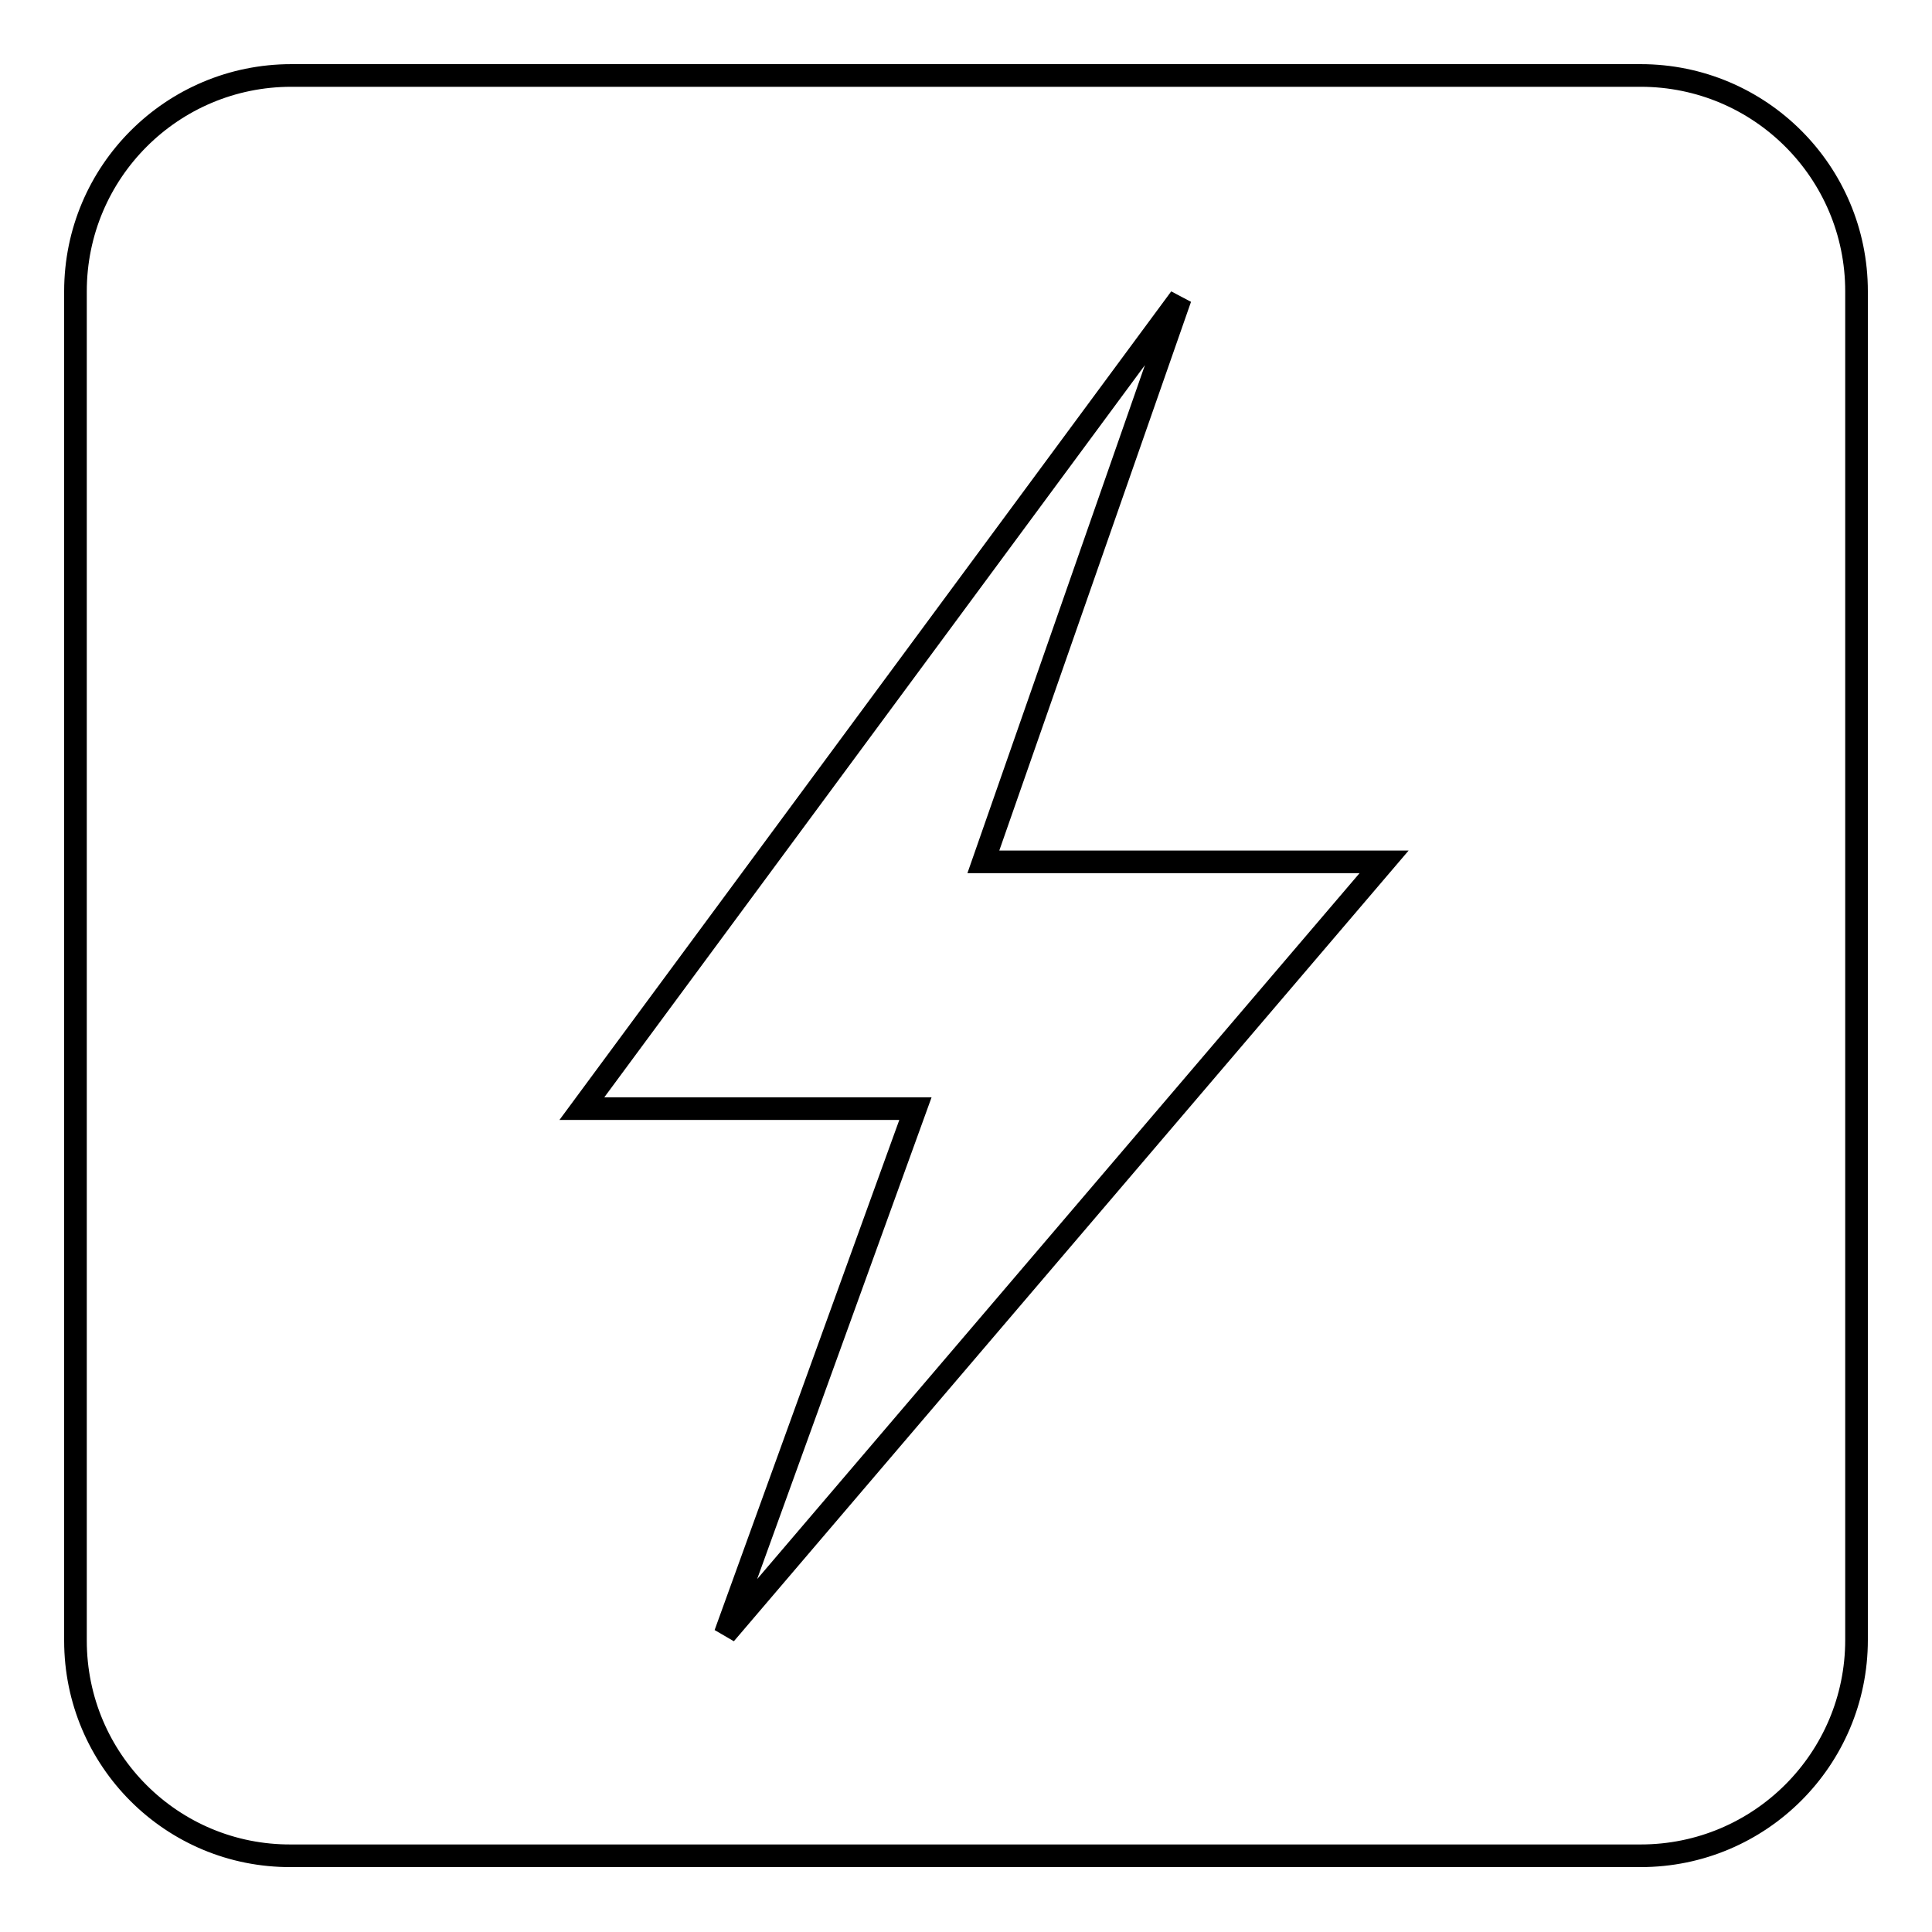 <?xml version="1.0" encoding="utf-8"?>
<!-- Svg Vector Icons : http://www.onlinewebfonts.com/icon -->
<!DOCTYPE svg PUBLIC "-//W3C//DTD SVG 1.1//EN" "http://www.w3.org/Graphics/SVG/1.1/DTD/svg11.dtd">
<svg version="1.1" xmlns="http://www.w3.org/2000/svg" xmlns:xlink="http://www.w3.org/1999/xlink" x="0px" y="0px" viewBox="0 0 256 256" enable-background="new 0 0 256 256" xml:space="preserve">
<g><g><path stroke-width="3" fill-opacity="0" stroke="#000000"  d="M217.4,10c15.8,0,28.6,12.8,28.6,28.6v178.7c0,15.8-12.8,28.6-28.6,28.6H38.6C22.8,246,10,233.2,10,217.4V38.6C10,22.8,22.8,10,38.6,10H217.4L217.4,10z M156.4,39.5L77.1,146.9h44.2l-25.2,69.6l87.3-102.3h-53.1L156.4,39.5z"/></g></g>
</svg>